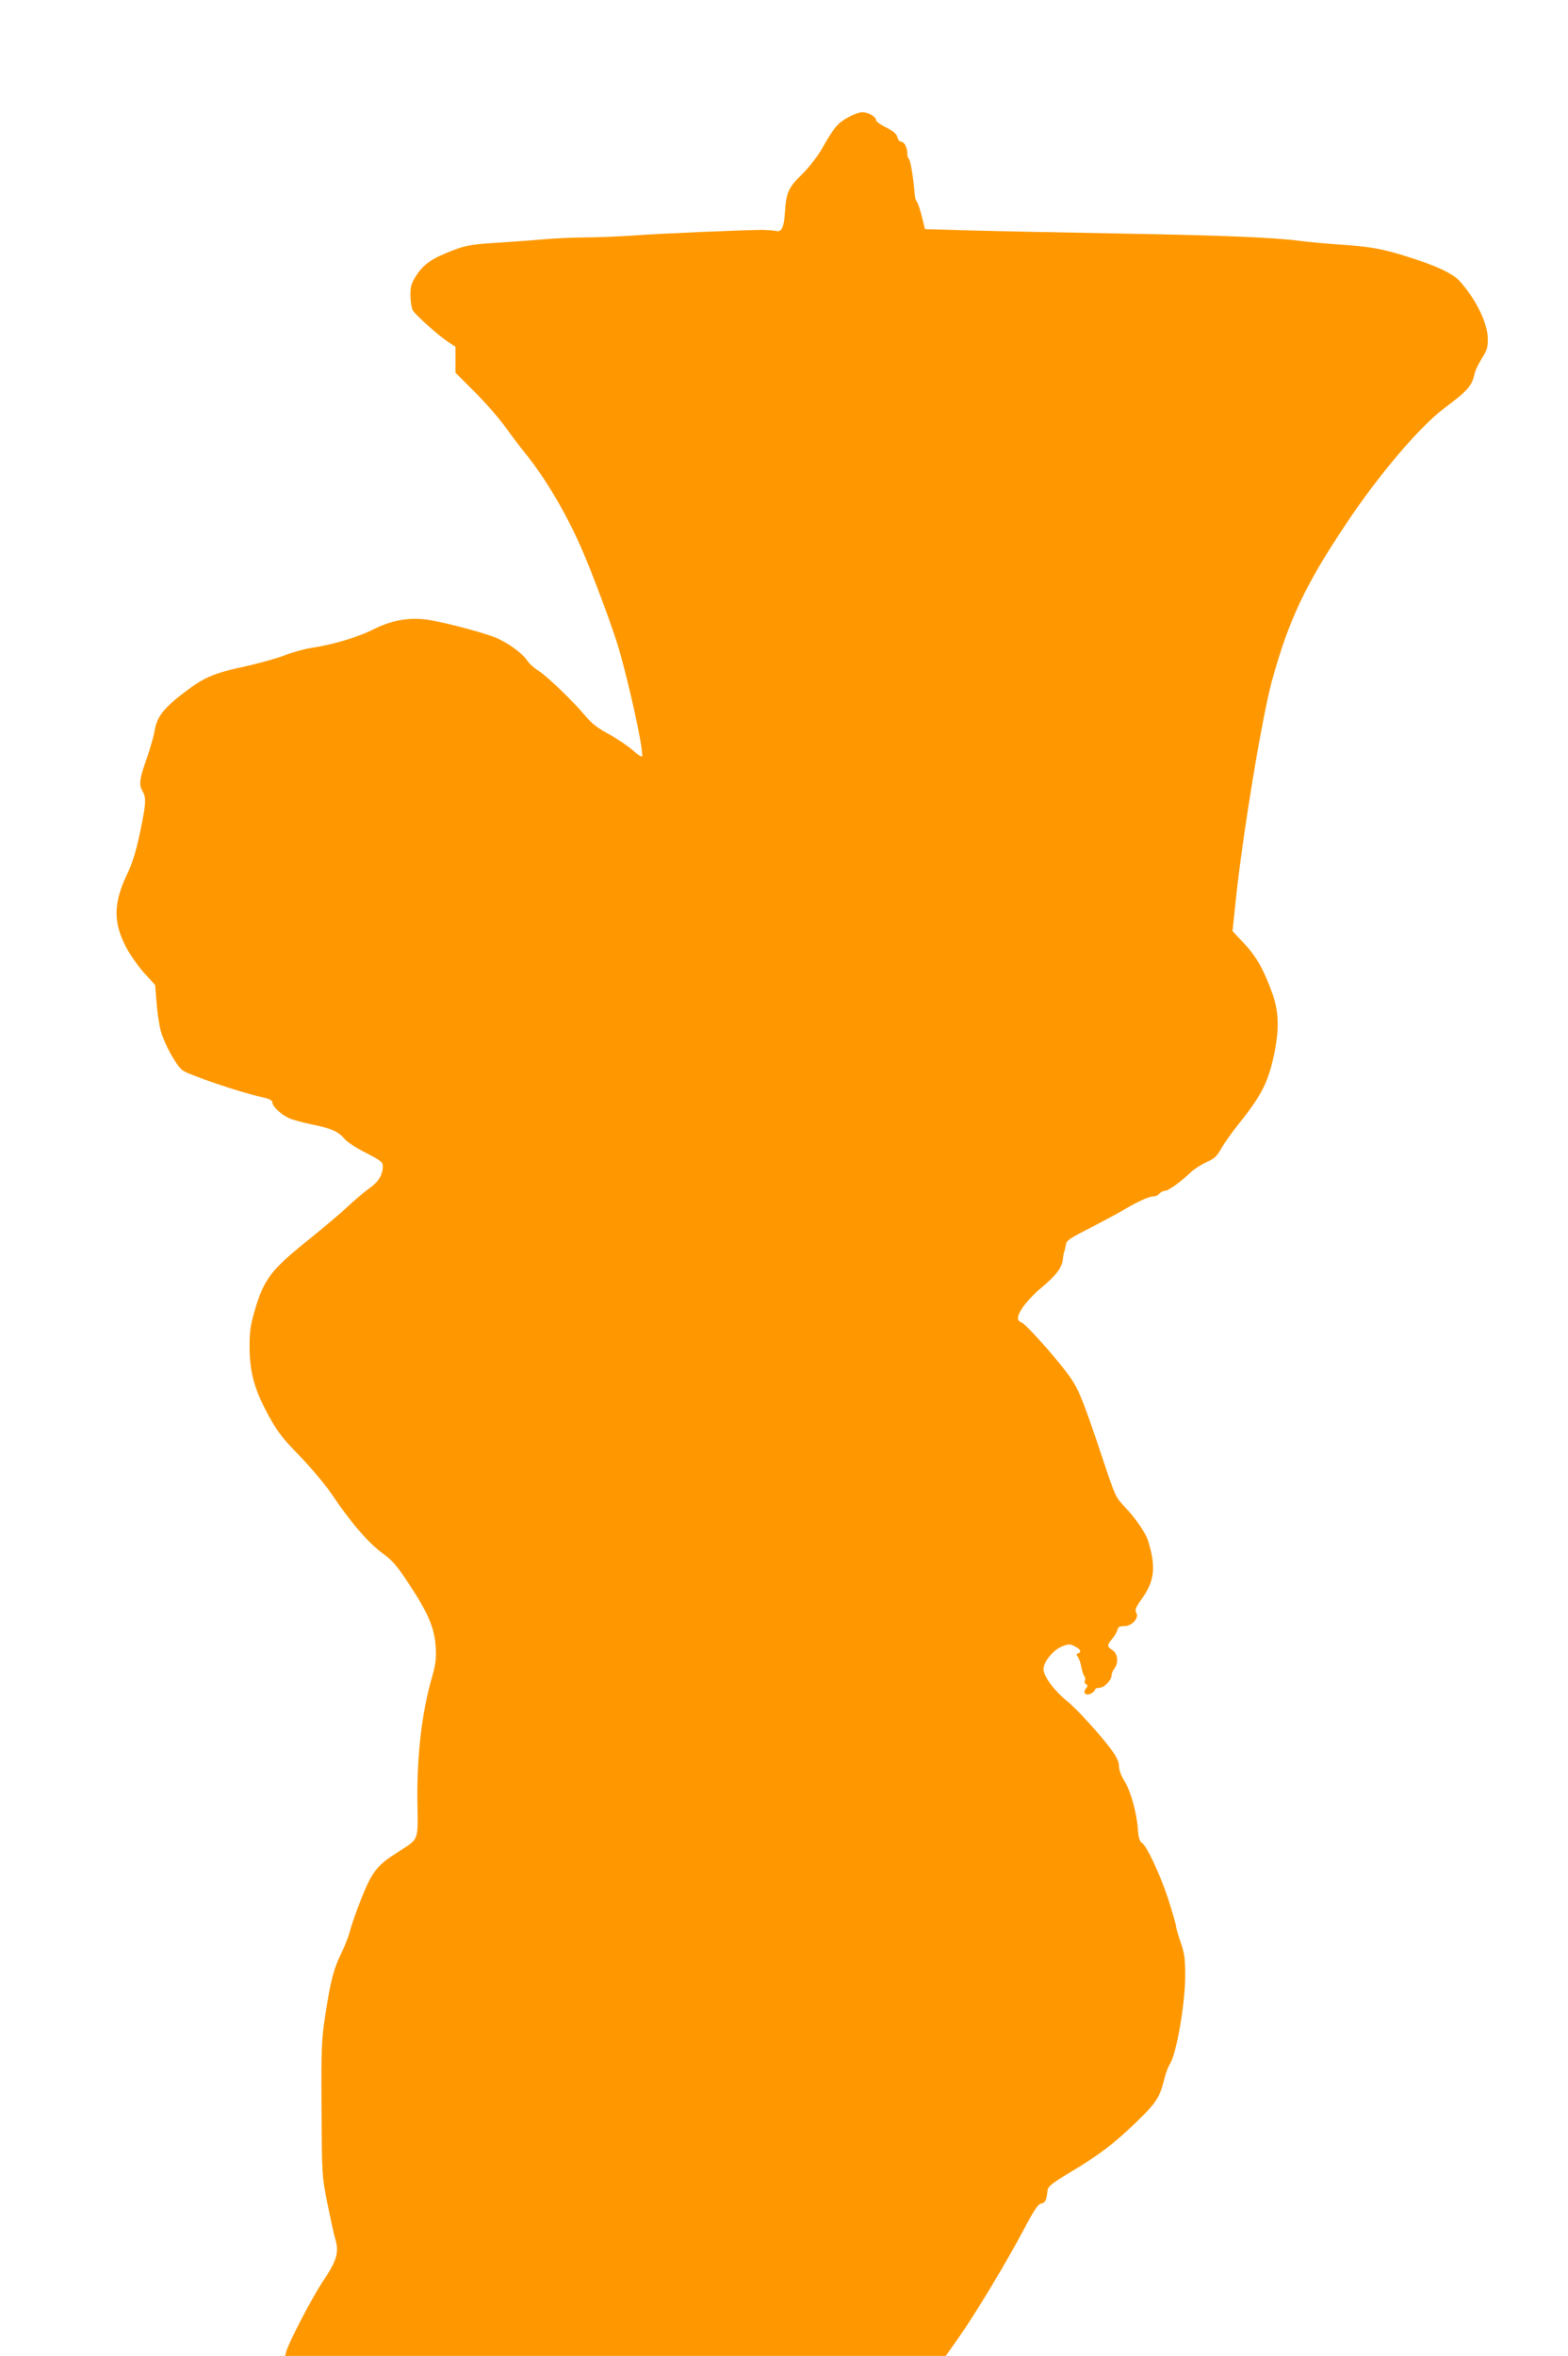 <?xml version="1.0" standalone="no"?>
<!DOCTYPE svg PUBLIC "-//W3C//DTD SVG 20010904//EN"
 "http://www.w3.org/TR/2001/REC-SVG-20010904/DTD/svg10.dtd">
<svg version="1.0" xmlns="http://www.w3.org/2000/svg"
 width="852pt" height="1280pt" viewBox="0 0 852 1280"
 preserveAspectRatio="xMidYMid meet">
<g transform="translate(0,1280) scale(0.1,-0.1)"
fill="#ff9800" stroke="none">
<path d="M4602 12159 c-54 -32 -68 -49 -140 -174 -22 -38 -70 -99 -107 -135
-72 -71 -83 -96 -90 -205 -5 -81 -18 -107 -48 -100 -12 3 -44 5 -72 6 -92 0
-568 -20 -711 -31 -78 -5 -193 -10 -255 -10 -63 0 -168 -5 -234 -11 -66 -6
-183 -14 -260 -19 -112 -7 -154 -14 -208 -34 -130 -49 -174 -79 -217 -146 -25
-39 -30 -57 -30 -106 1 -32 6 -68 13 -80 15 -26 138 -136 192 -172 l40 -26 0
-70 0 -71 105 -105 c58 -58 132 -143 165 -189 33 -46 81 -109 106 -140 109
-134 219 -319 304 -510 62 -140 176 -446 208 -557 59 -206 127 -517 127 -581
0 -9 -21 3 -52 31 -28 24 -87 64 -131 88 -57 30 -93 58 -126 98 -66 79 -209
217 -257 247 -23 14 -50 39 -60 55 -27 41 -116 104 -182 128 -85 32 -304 88
-375 95 -96 10 -185 -8 -275 -53 -84 -43 -221 -84 -339 -102 -40 -6 -107 -25
-150 -42 -43 -16 -136 -42 -208 -58 -176 -38 -224 -59 -335 -143 -111 -85
-148 -132 -160 -208 -5 -30 -25 -99 -44 -154 -39 -110 -42 -138 -21 -175 21
-36 18 -70 -15 -227 -21 -99 -41 -164 -70 -224 -74 -155 -75 -261 -6 -393 22
-43 68 -108 100 -143 l59 -65 8 -99 c4 -55 15 -123 23 -152 21 -73 81 -181
116 -211 30 -24 313 -121 433 -147 41 -9 57 -17 57 -29 0 -20 43 -62 86 -83
17 -9 74 -25 127 -36 111 -23 145 -38 180 -80 13 -16 66 -50 116 -75 76 -39
91 -50 91 -70 0 -49 -22 -86 -73 -122 -29 -21 -81 -65 -117 -99 -36 -34 -126
-110 -200 -170 -217 -173 -256 -223 -306 -396 -23 -77 -28 -113 -28 -199 1
-137 26 -228 101 -367 49 -90 76 -126 172 -224 62 -65 138 -155 169 -201 106
-158 203 -271 284 -330 48 -34 76 -67 135 -156 108 -163 143 -244 150 -345 4
-69 1 -96 -19 -167 -55 -188 -83 -425 -80 -673 3 -227 13 -203 -113 -284 -107
-69 -134 -103 -192 -249 -28 -71 -56 -151 -62 -178 -7 -26 -27 -78 -45 -115
-42 -85 -60 -151 -88 -336 -21 -138 -23 -178 -21 -513 2 -359 2 -363 32 -515
17 -83 36 -172 44 -197 20 -68 6 -115 -70 -227 -58 -88 -181 -323 -198 -380
l-6 -23 1795 0 1795 0 69 98 c89 125 259 408 354 587 57 108 79 141 96 143 21
3 28 17 34 72 2 20 25 39 119 95 166 100 238 155 362 274 111 108 126 130 153
234 8 33 22 70 31 83 35 54 82 324 83 475 0 98 -4 126 -25 187 -14 39 -25 79
-25 87 0 9 -19 73 -41 143 -45 138 -119 295 -145 310 -11 6 -18 27 -21 71 -6
91 -39 209 -73 264 -18 28 -30 62 -30 82 0 23 -13 50 -43 91 -58 78 -188 221
-236 259 -72 58 -131 137 -131 176 0 40 52 103 99 123 38 15 45 15 71 1 32
-16 38 -31 18 -38 -10 -3 -10 -7 -2 -18 6 -8 15 -32 19 -54 4 -22 11 -45 17
-52 5 -7 7 -17 3 -24 -4 -6 -2 -15 6 -19 10 -7 10 -11 -1 -25 -19 -23 1 -41
29 -26 12 7 21 16 21 21 0 6 11 10 24 10 26 0 66 41 66 69 0 9 7 25 15 35 24
32 19 81 -10 100 -31 20 -31 27 -1 63 13 15 25 37 28 48 3 15 11 20 37 20 42
0 82 45 65 73 -9 14 -3 29 32 78 68 96 76 172 32 313 -13 42 -66 120 -124 181
-54 58 -52 54 -123 266 -99 297 -128 371 -172 435 -58 86 -244 296 -269 304
-11 3 -20 14 -19 23 1 36 58 108 129 167 78 65 111 108 115 153 1 15 5 34 8
42 3 8 7 26 9 39 2 20 24 35 123 85 66 34 152 80 190 102 79 47 139 74 165 74
10 0 23 7 30 15 7 8 20 15 30 15 18 0 89 51 144 104 17 16 54 39 82 52 42 18
57 32 81 76 17 29 59 89 95 133 120 150 158 224 189 367 30 139 29 235 -5 333
-47 133 -87 205 -155 278 l-64 68 17 162 c39 370 143 997 197 1197 91 330 181
522 404 855 176 265 401 529 534 628 130 98 148 119 165 192 4 17 22 52 39 80
26 40 32 59 31 105 0 83 -65 216 -153 313 -35 38 -113 77 -246 120 -160 53
-228 66 -388 77 -78 5 -176 14 -217 19 -141 20 -416 32 -990 42 -316 6 -685
13 -819 17 l-245 7 -17 68 c-9 37 -21 73 -27 80 -5 6 -10 21 -11 32 -7 94 -24
196 -32 201 -5 3 -9 16 -9 30 0 33 -17 64 -34 64 -8 0 -17 11 -20 25 -5 18
-22 33 -61 52 -30 15 -55 33 -55 40 0 19 -42 43 -75 43 -16 0 -54 -14 -83 -31z"/>
</g>
</svg>
